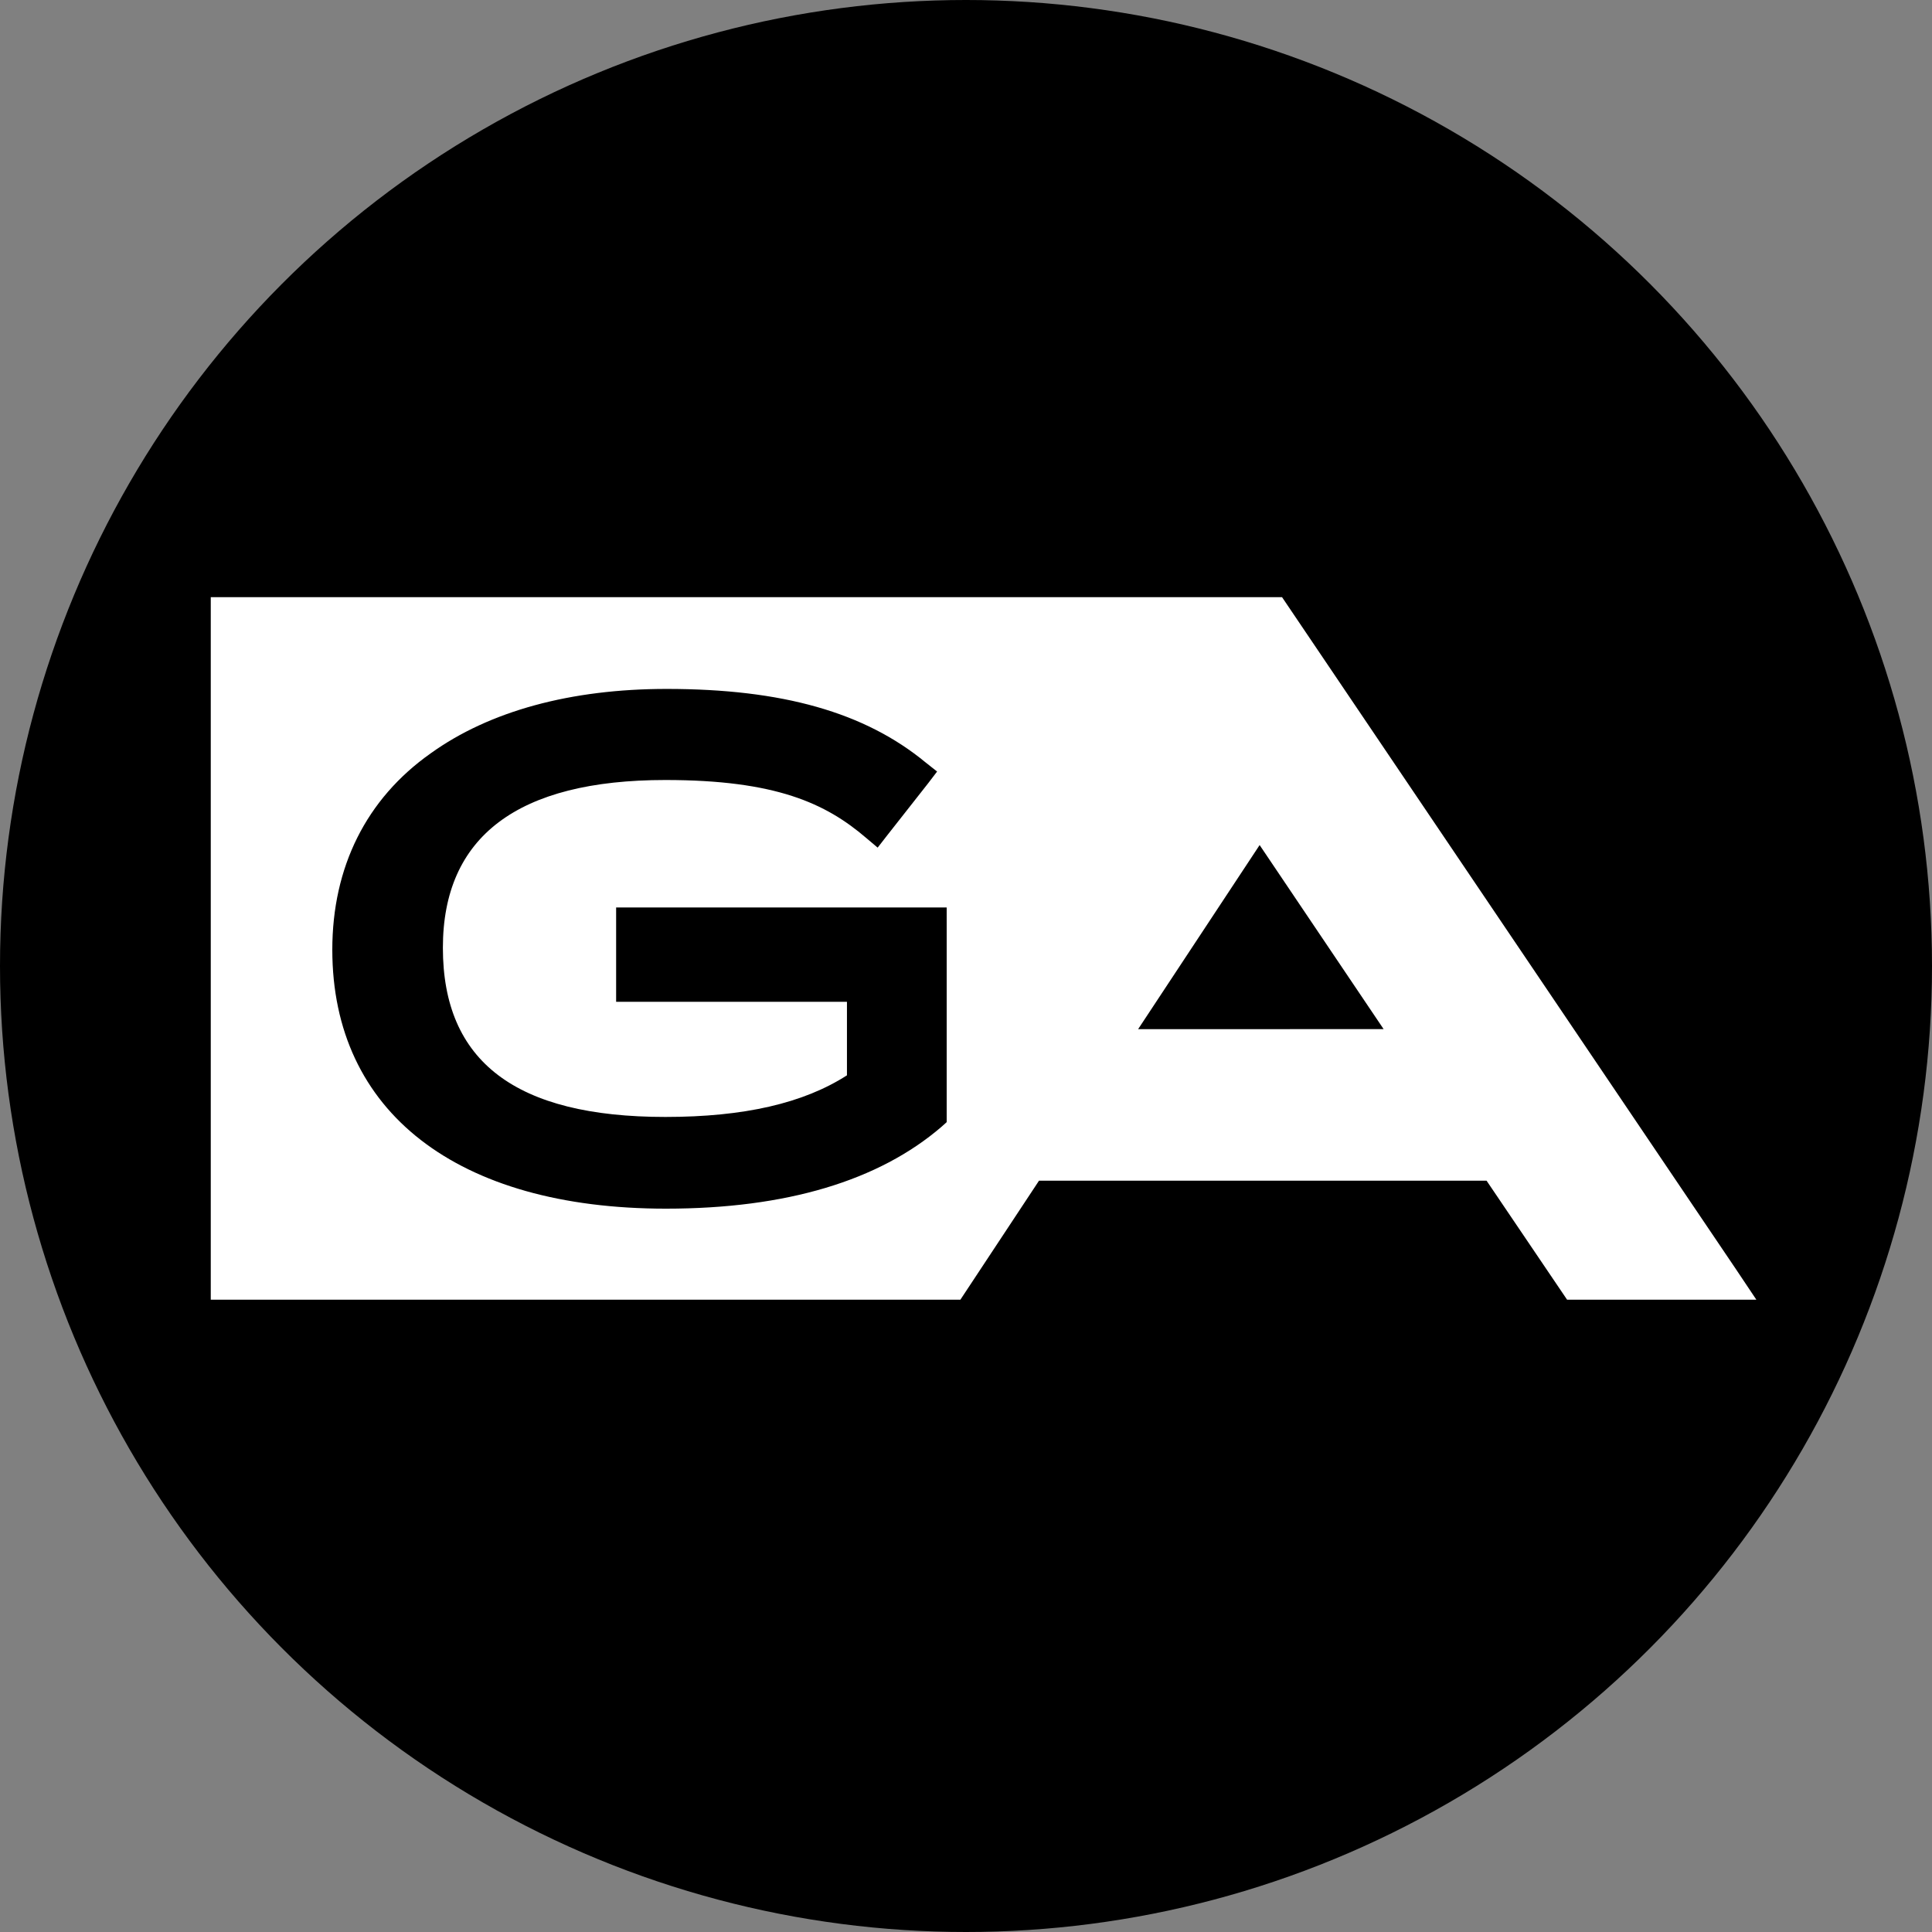 <svg xmlns="http://www.w3.org/2000/svg" width="55" height="55" fill="none"><rect width="100%" height="100%" fill="#808080" stroke="none"/><circle cx="27.5" cy="27.5" r="27.5" fill="#000"/><path fill="#fff" d="M36.497 17H6v20h21.34l2.239-3.389h12.74L44.612 37H50l-.582-.87zM26.95 26.26v5.685l-.145.13c-1.784 1.537-4.423 2.333-7.845 2.333-5.952 0-9.5-2.76-9.5-7.37 0-2.352.964-4.296 2.802-5.593 1.675-1.203 3.986-1.833 6.716-1.833 3.295 0 5.643.667 7.372 2.093l.327.259-.254.333-1.165 1.482-.273.351-.328-.277c-1.147-.982-2.566-1.648-5.715-1.648-4.204 0-6.334 1.61-6.334 4.777 0 3.24 2.075 4.815 6.334 4.815 2.239 0 3.931-.389 5.169-1.185v-2.093h-6.571v-2.685h9.41zm5.45 3.038 3.459-5.241 3.53 5.24z"/></svg>